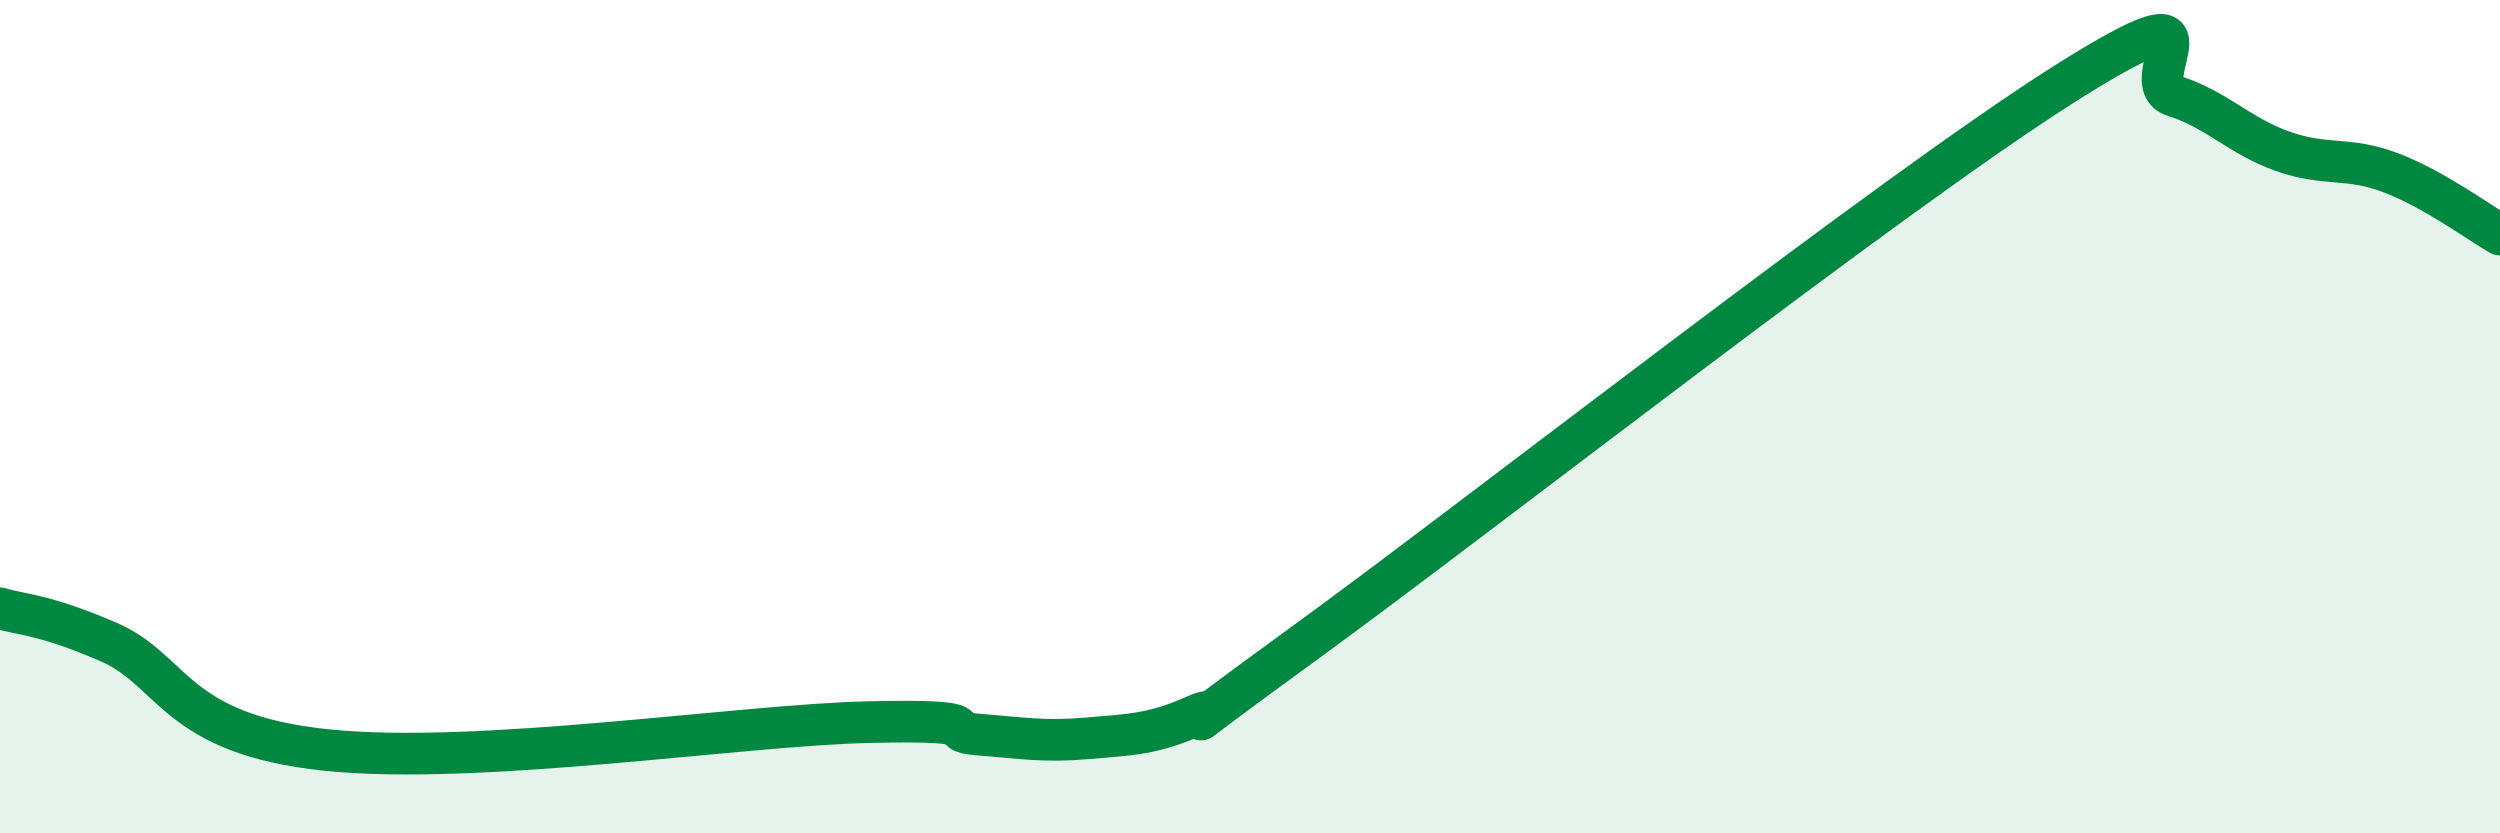 
    <svg width="60" height="20" viewBox="0 0 60 20" xmlns="http://www.w3.org/2000/svg">
      <path
        d="M 0,14.6 C 0.52,14.76 1.04,14.73 2.61,15.41 C 4.18,16.09 4.18,17.62 7.83,18 C 11.48,18.38 17.74,17.4 20.87,17.33 C 24,17.26 22.44,17.55 23.48,17.63 C 24.52,17.71 25.05,17.81 26.09,17.72 C 27.13,17.63 27.66,17.63 28.7,17.17 C 29.74,16.71 27.13,18.47 31.3,15.44 C 35.47,12.41 45.4,4.63 49.57,2 C 53.74,-0.63 51.13,1.97 52.17,2.3 C 53.21,2.63 53.74,3.26 54.78,3.63 C 55.82,4 56.35,3.75 57.39,4.15 C 58.43,4.55 59.48,5.33 60,5.63L60 20L0 20Z"
        fill="#008740"
        opacity="0.1"
        stroke-linecap="round"
        stroke-linejoin="round"
      />
      <path
        d="M 0,14.6 C 0.52,14.76 1.04,14.73 2.61,15.41 C 4.18,16.09 4.18,17.62 7.83,18 C 11.48,18.38 17.74,17.4 20.87,17.33 C 24,17.26 22.44,17.55 23.48,17.63 C 24.52,17.71 25.05,17.81 26.09,17.72 C 27.13,17.63 27.66,17.63 28.7,17.17 C 29.74,16.71 27.13,18.47 31.3,15.44 C 35.47,12.41 45.4,4.63 49.57,2 C 53.74,-0.63 51.13,1.97 52.17,2.3 C 53.21,2.63 53.74,3.26 54.78,3.63 C 55.82,4 56.35,3.75 57.39,4.15 C 58.43,4.55 59.48,5.33 60,5.63"
        stroke="#008740"
        stroke-width="1"
        fill="none"
        stroke-linecap="round"
        stroke-linejoin="round"
      />
    </svg>
  